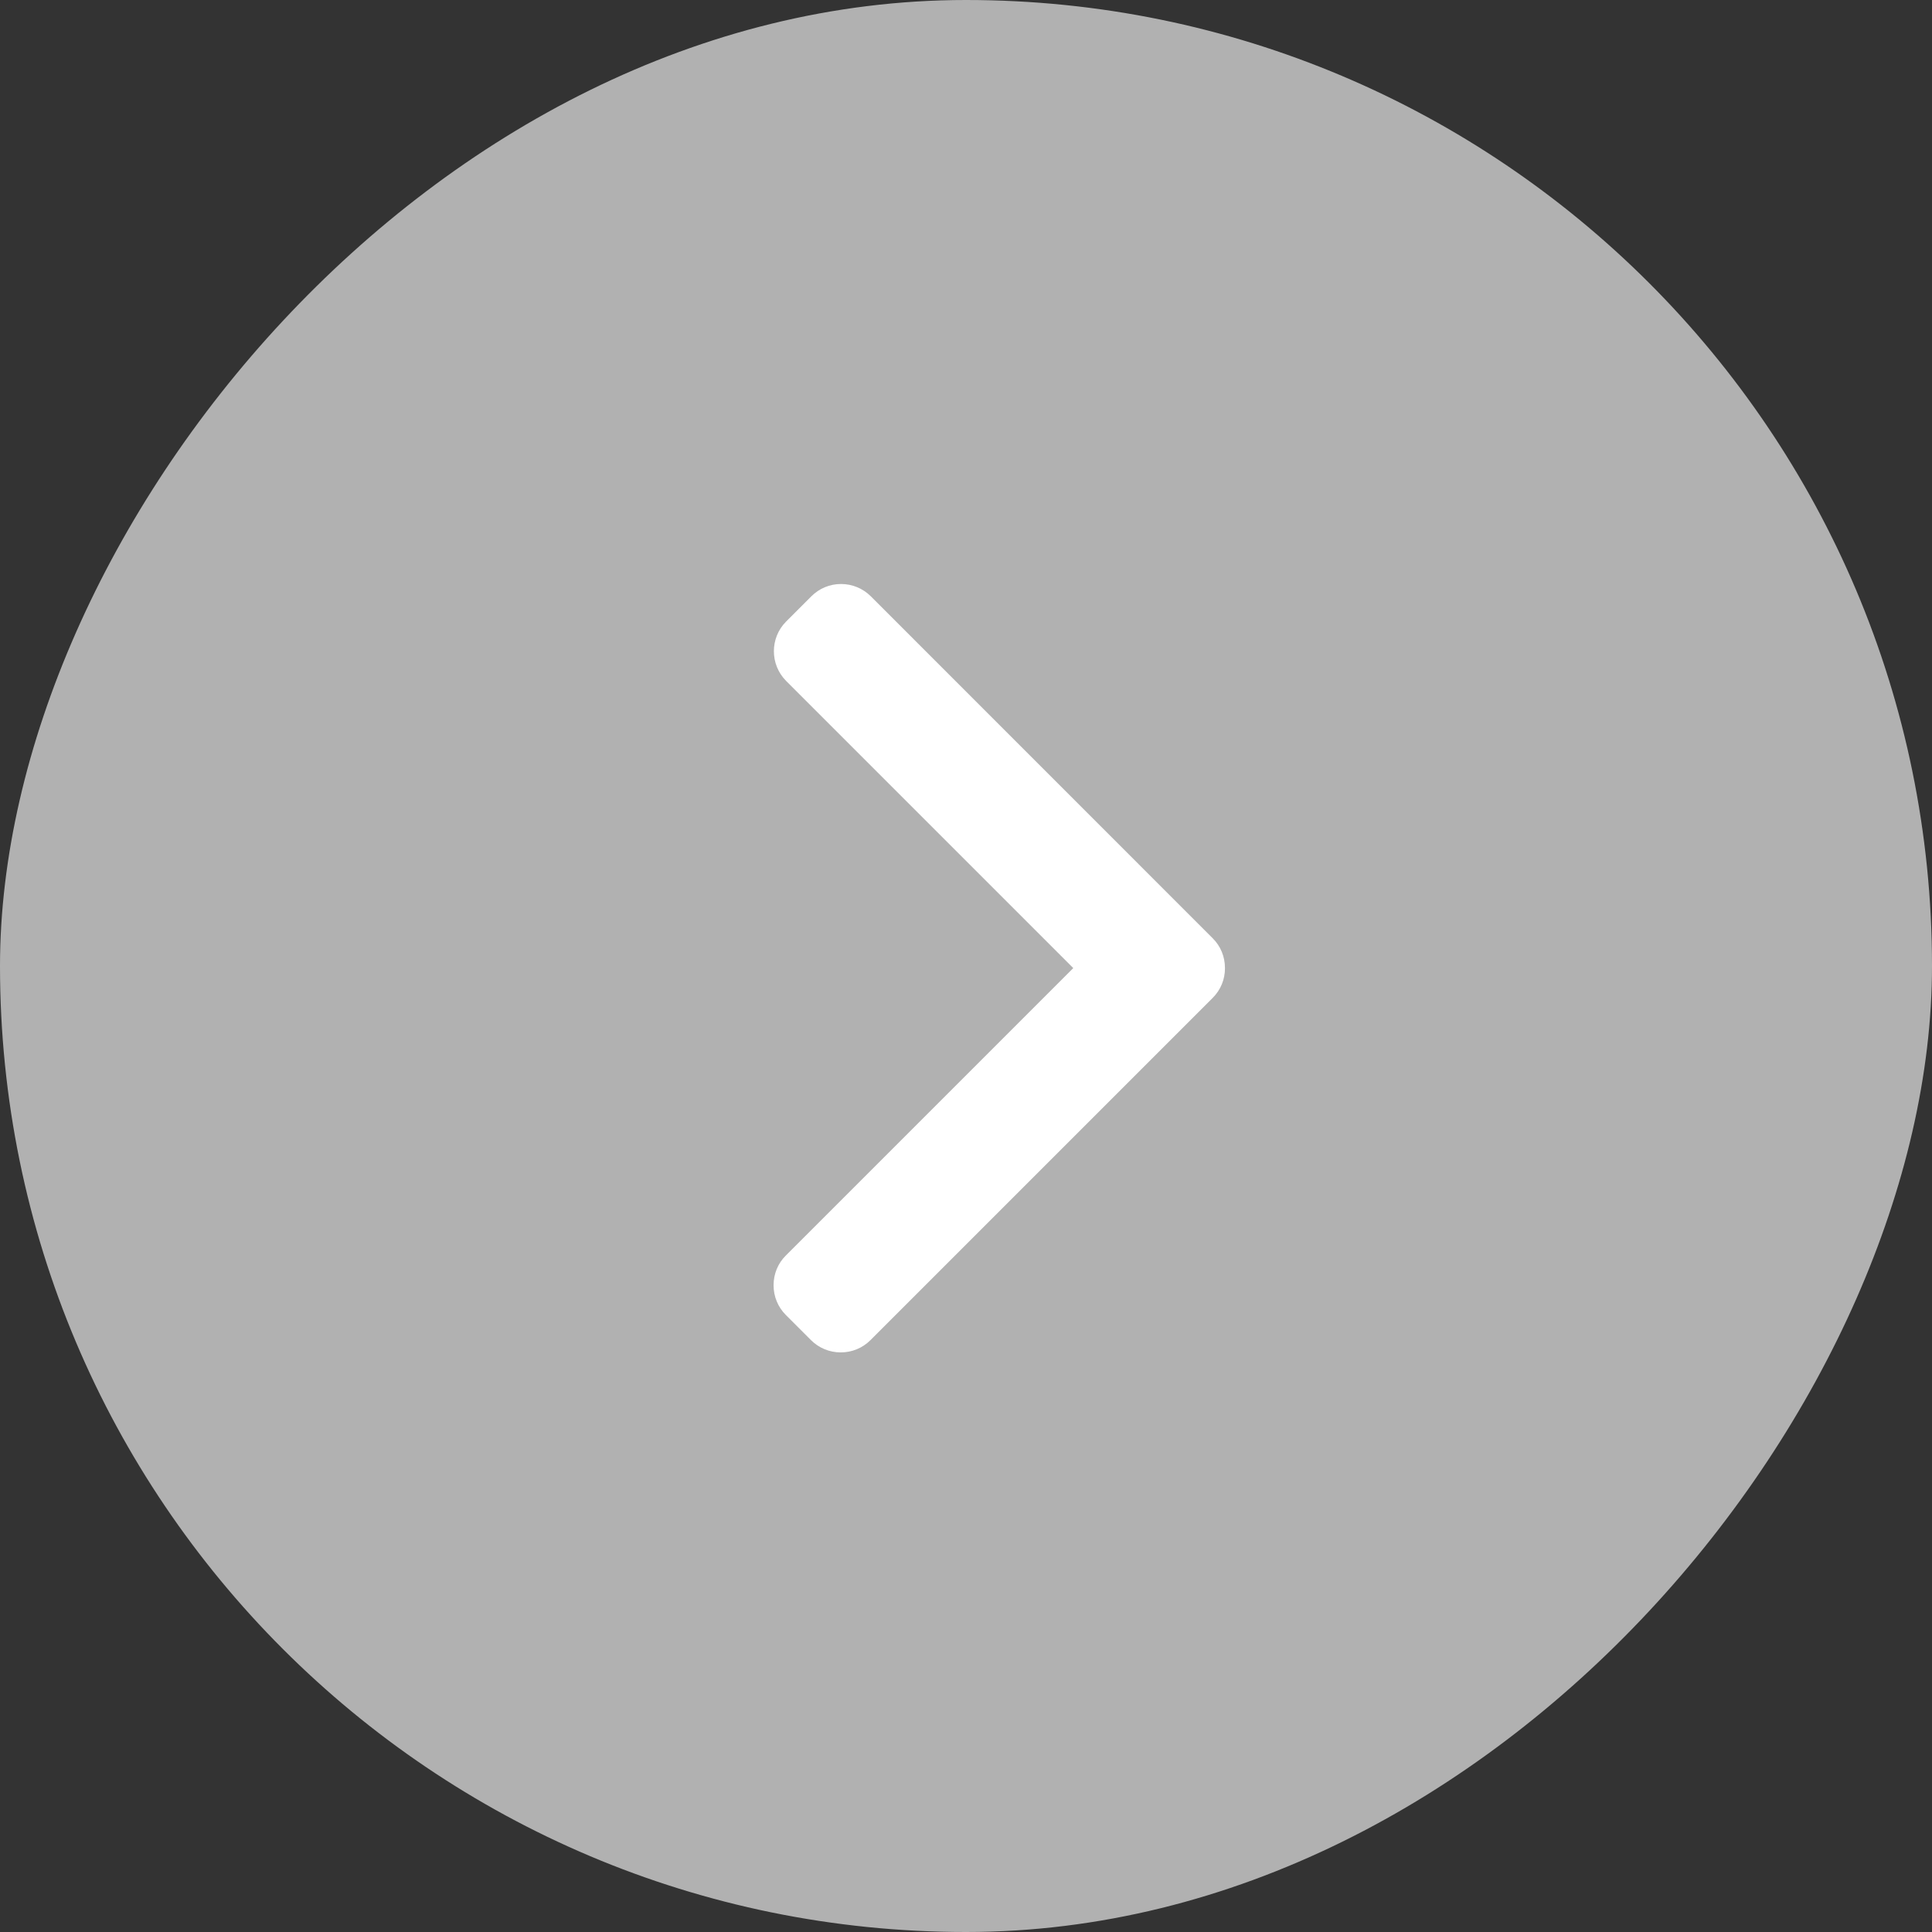 <svg xmlns="http://www.w3.org/2000/svg" width="25" height="25" viewBox="0 0 25 25">
    <rect x="0" y="0" width="25" height="25" fill="#333333" stroke="none"/>
    <g fill="none" fill-rule="evenodd" transform="matrix(1 0 0 -1 0 25)">
        <rect width="25" height="25" fill="#B1B1B1" rx="12.5"/>
        <path fill="#FFF" fill-rule="nonzero" d="M13.888 12.473l-3.72-3.72c-.102-.101-.158-.238-.158-.384 0-.145.056-.282.158-.384l.326-.326c.103-.103.24-.159.385-.159.146 0 .282.056.385.159l4.428 4.428c.103.103.16.24.159.386 0 .147-.056.284-.159.386l-4.424 4.425c-.103.102-.24.159-.385.159-.146 0-.282-.057-.385-.16l-.325-.325c-.212-.212-.212-.557 0-.77l3.715-3.715z"/>
    </g>
</svg>

